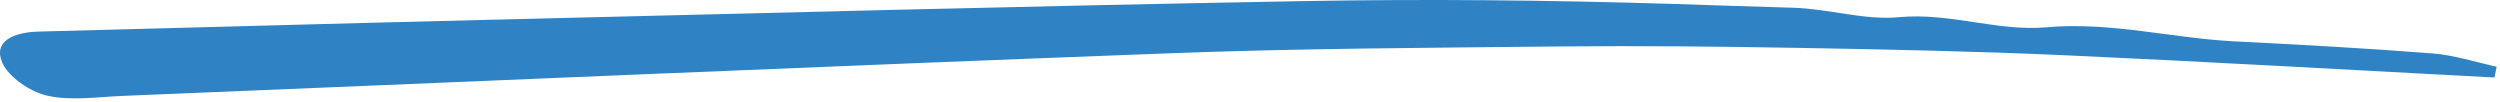 <?xml version="1.0" encoding="UTF-8"?> <svg xmlns="http://www.w3.org/2000/svg" width="415" height="17" viewBox="0 0 415 17" fill="none"><path d="M414.056 12.865C390.275 11.618 366.501 10.245 342.728 9.169C328.192 8.521 313.637 8.211 299.097 7.959C285.732 7.726 272.364 7.577 258.997 7.712C237.32 7.935 215.614 8.03 193.992 8.851C136.08 11.027 78.218 13.559 20.33 15.92C16.133 16.097 11.702 16.771 7.804 15.873C4.88 15.195 1.393 12.719 0.388 10.429C-1.173 6.864 2.195 5.341 6.492 5.24C30.924 4.623 55.362 3.908 79.81 3.32C125.397 2.211 170.973 0.989 216.58 0.179C236.741 -0.18 256.978 0.016 277.157 0.635C283.982 0.851 290.804 1.095 297.647 1.284C303.522 1.45 309.529 3.394 315.198 2.855C323.651 2.052 331.634 5.246 339.632 4.532C350.376 3.58 360.493 6.334 370.935 6.867C381.912 7.414 392.904 8.018 403.865 8.876C407.432 9.162 410.919 10.307 414.444 11.073C414.327 11.661 414.209 12.264 414.09 12.867L414.056 12.865Z" fill="#2F83C4"></path></svg> 